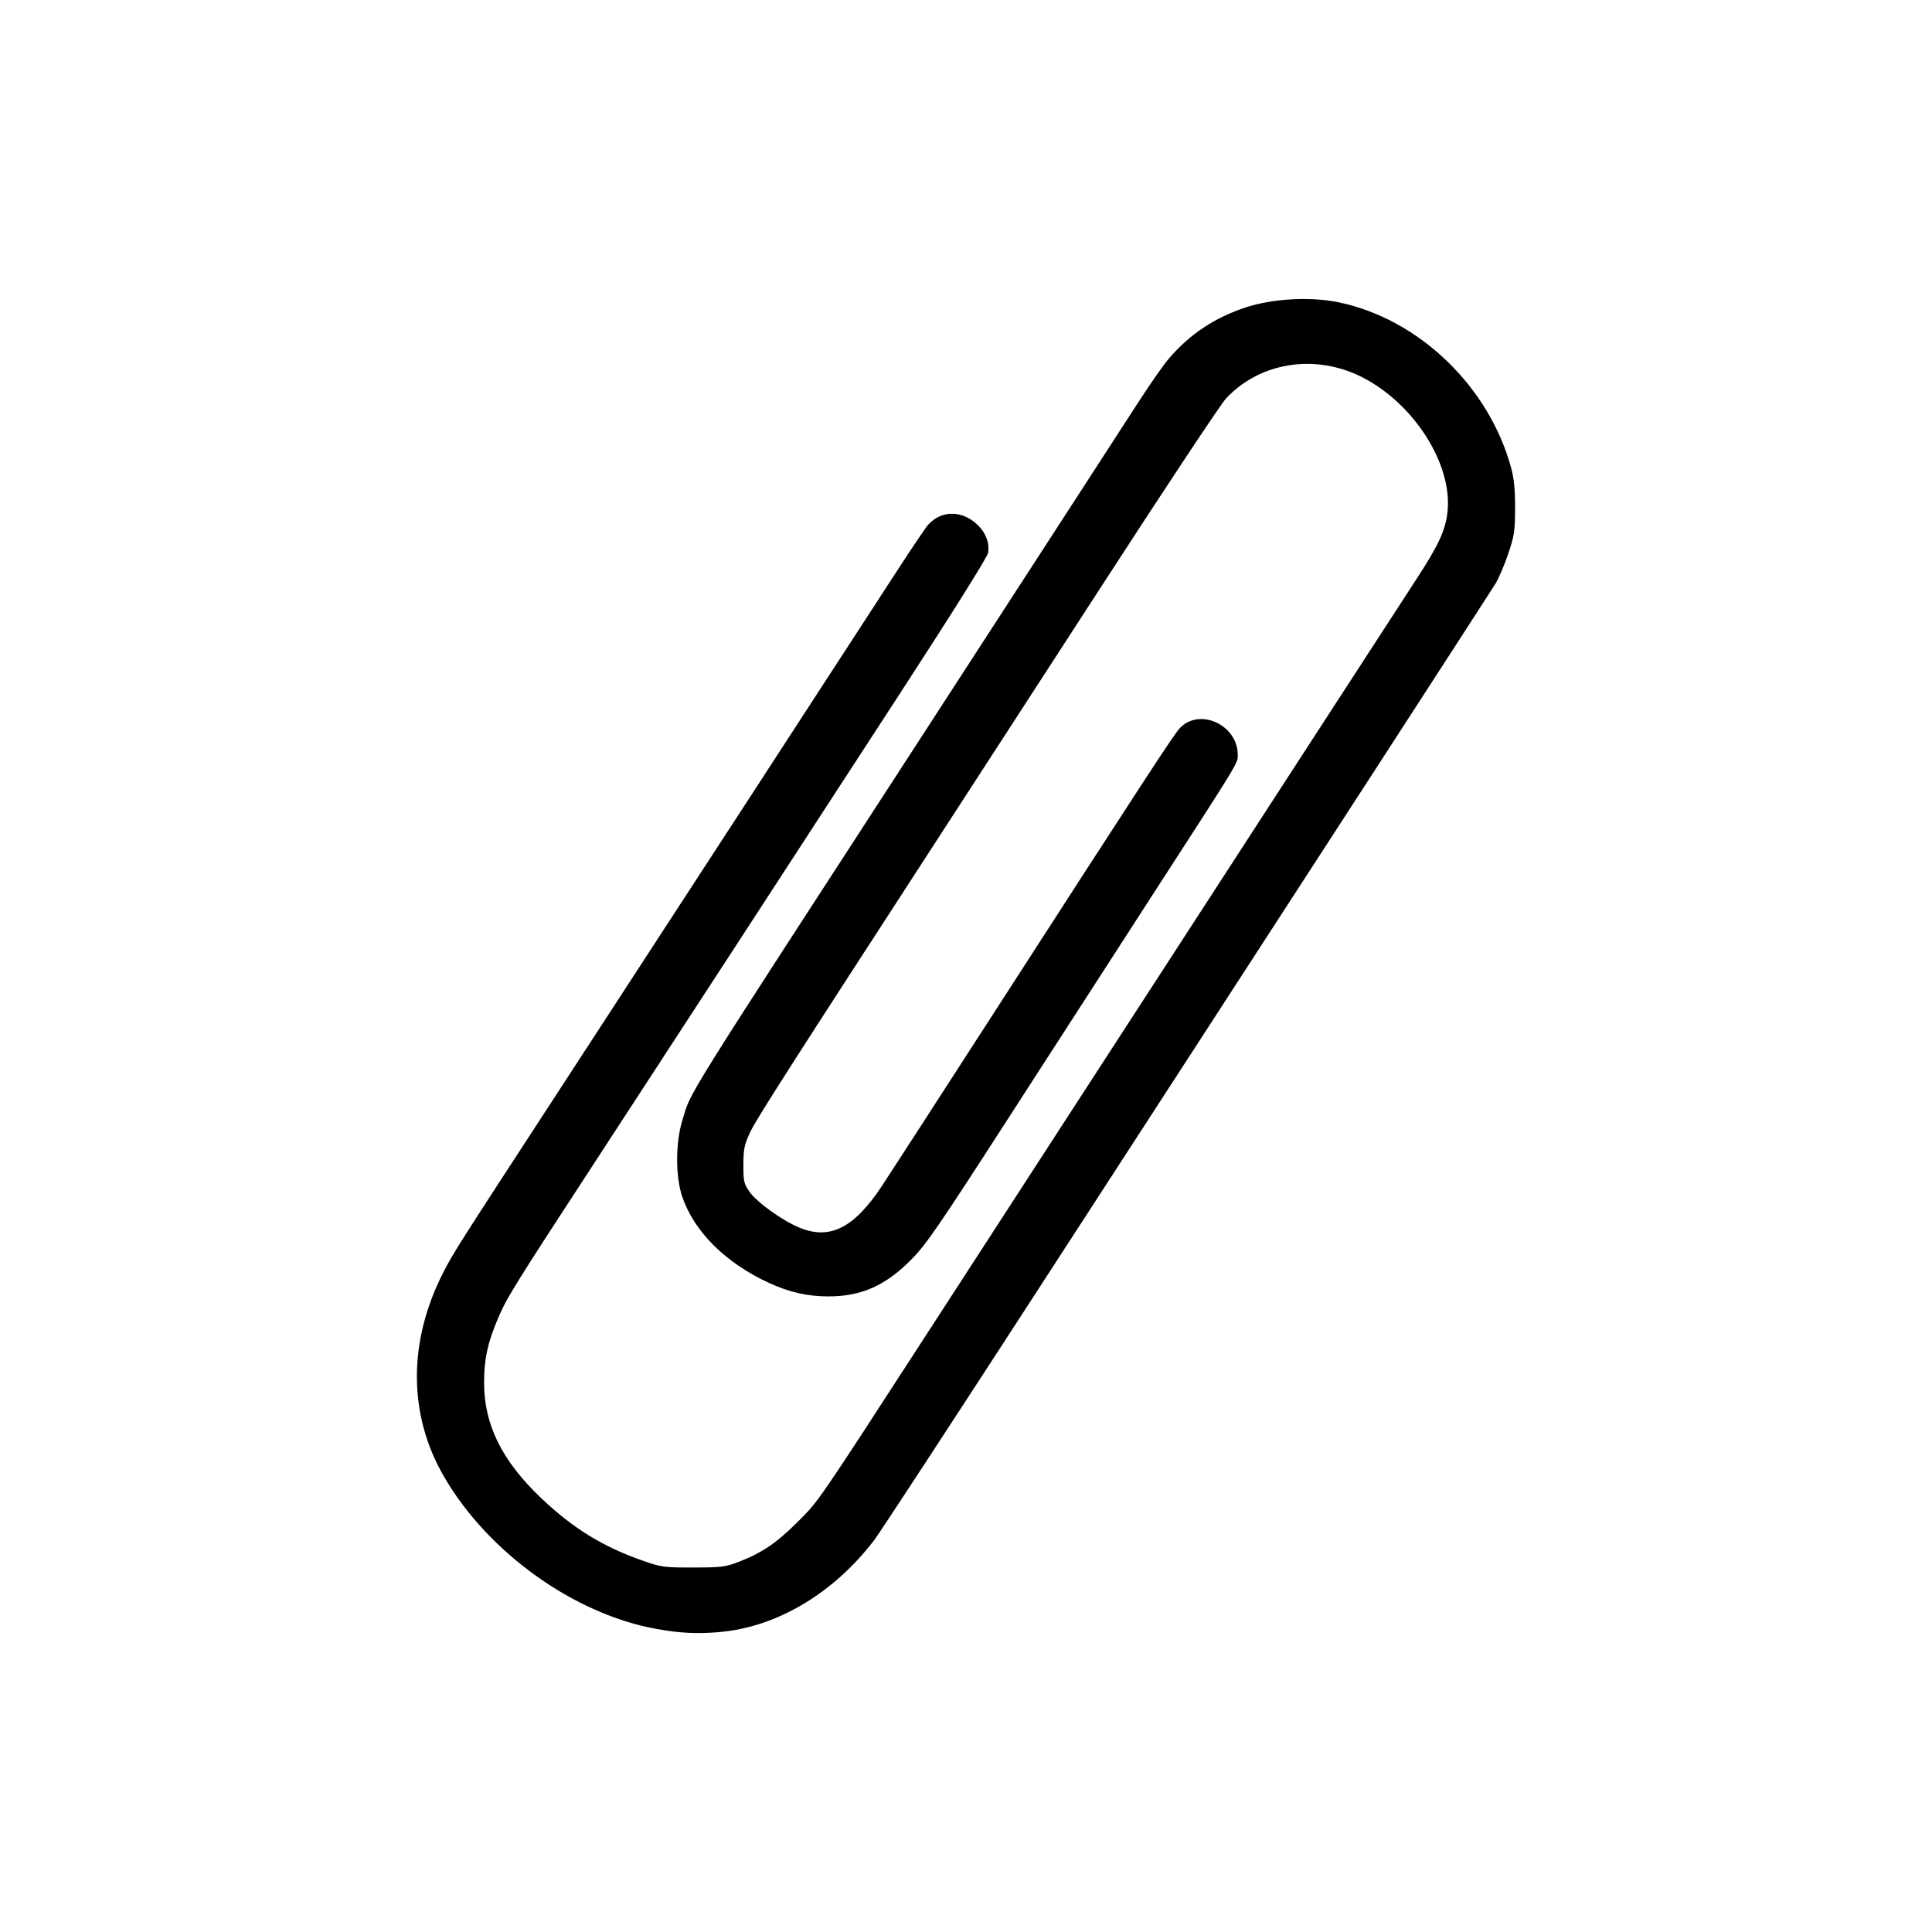 <?xml version="1.0" encoding="UTF-8"?>
<!-- Uploaded to: SVG Repo, www.svgrepo.com, Generator: SVG Repo Mixer Tools -->
<svg fill="#000000" width="800px" height="800px" version="1.1" viewBox="144 144 512 512" xmlns="http://www.w3.org/2000/svg">
 <path d="m334.5 576.52c15.211-1.23 30.406-10.23 41.211-24.422 1.418-1.859 20.66-31.277 42.762-65.375 22.102-34.098 43.152-66.559 46.781-72.137 19.469-29.957 73.664-113.64 75.012-115.82 0.863-1.398 2.387-4.949 3.391-7.891 1.645-4.824 1.828-6.008 1.855-12.109 0.023-4.863-0.262-7.844-1.004-10.617-5.836-21.75-24.609-39.75-45.969-44.078-7.34-1.488-17.266-0.938-24.266 1.352-8.379 2.738-14.98 7.125-20.57 13.672-1.371 1.605-4.883 6.625-7.805 11.152-2.922 4.527-11.977 18.504-20.121 31.055-8.145 12.555-17.52 27.008-20.828 32.125-3.309 5.113-10.793 16.652-16.625 25.645-64.941 100.06-60.98 93.707-63.473 101.75-1.863 6.016-1.871 15.043-0.02 20.414 3.184 9.227 11.449 17.43 22.902 22.723 5.41 2.5 10.23 3.598 15.793 3.602 8.738 0.004 15.133-2.84 21.988-9.781 3.938-3.984 7.16-8.672 25.047-36.418 11.289-17.512 28.895-44.777 39.121-60.586 23.02-35.586 22.332-34.453 22.332-36.758 0-7.906-10.121-12.57-15.34-7.07-1.555 1.641-8.391 12.109-50.316 77.078-14.203 22.008-27.082 41.918-28.625 44.242-7.394 11.16-13.785 14.402-21.855 11.082-4.543-1.867-11.438-6.828-13.293-9.566-1.457-2.144-1.602-2.801-1.582-7.152 0.016-4.168 0.25-5.285 1.793-8.586 1.598-3.418 10.055-16.641 52.023-81.309 7.039-10.848 26.031-40.141 42.199-65.094 16.168-24.953 30.512-46.562 31.871-48.023 8.988-9.656 23.645-11.965 36.047-5.68 13.664 6.926 23.867 22.82 22.695 35.363-0.477 5.102-2.269 9.008-8.559 18.625-3.039 4.648-15.801 24.305-28.355 43.676-21.418 33.051-29.996 46.277-63.23 97.5-7.34 11.312-23.949 36.93-36.906 56.922-30.68 47.336-29.547 45.691-35.477 51.566-5.461 5.414-9.309 7.996-15.398 10.34-3.453 1.328-4.543 1.461-11.973 1.473-7.754 0.012-8.438-0.078-13.359-1.797-10.578-3.684-18.508-8.566-26.969-16.602-10.379-9.855-15.133-19.484-15.121-30.609 0.008-6.195 0.887-10.309 3.594-16.797 2.289-5.488 4.234-8.629 25.898-41.816 10.32-15.809 27.504-42.184 38.188-58.613 10.684-16.43 29.797-45.809 42.469-65.293 13.664-21.004 23.188-36.188 23.395-37.301 0.48-2.555-0.543-5.344-2.727-7.453-4.102-3.957-9.633-3.977-13.148-0.039-0.652 0.727-4.305 6.141-8.121 12.031-9.816 15.148-70.363 108.23-90.738 139.49-25.676 39.391-27.039 41.535-29.645 46.645-9.344 18.309-9.289 37.613 0.148 53.957 11.664 20.207 34.594 36.629 56.551 40.508 6.164 1.086 10.398 1.301 16.344 0.82z"/>
</svg>